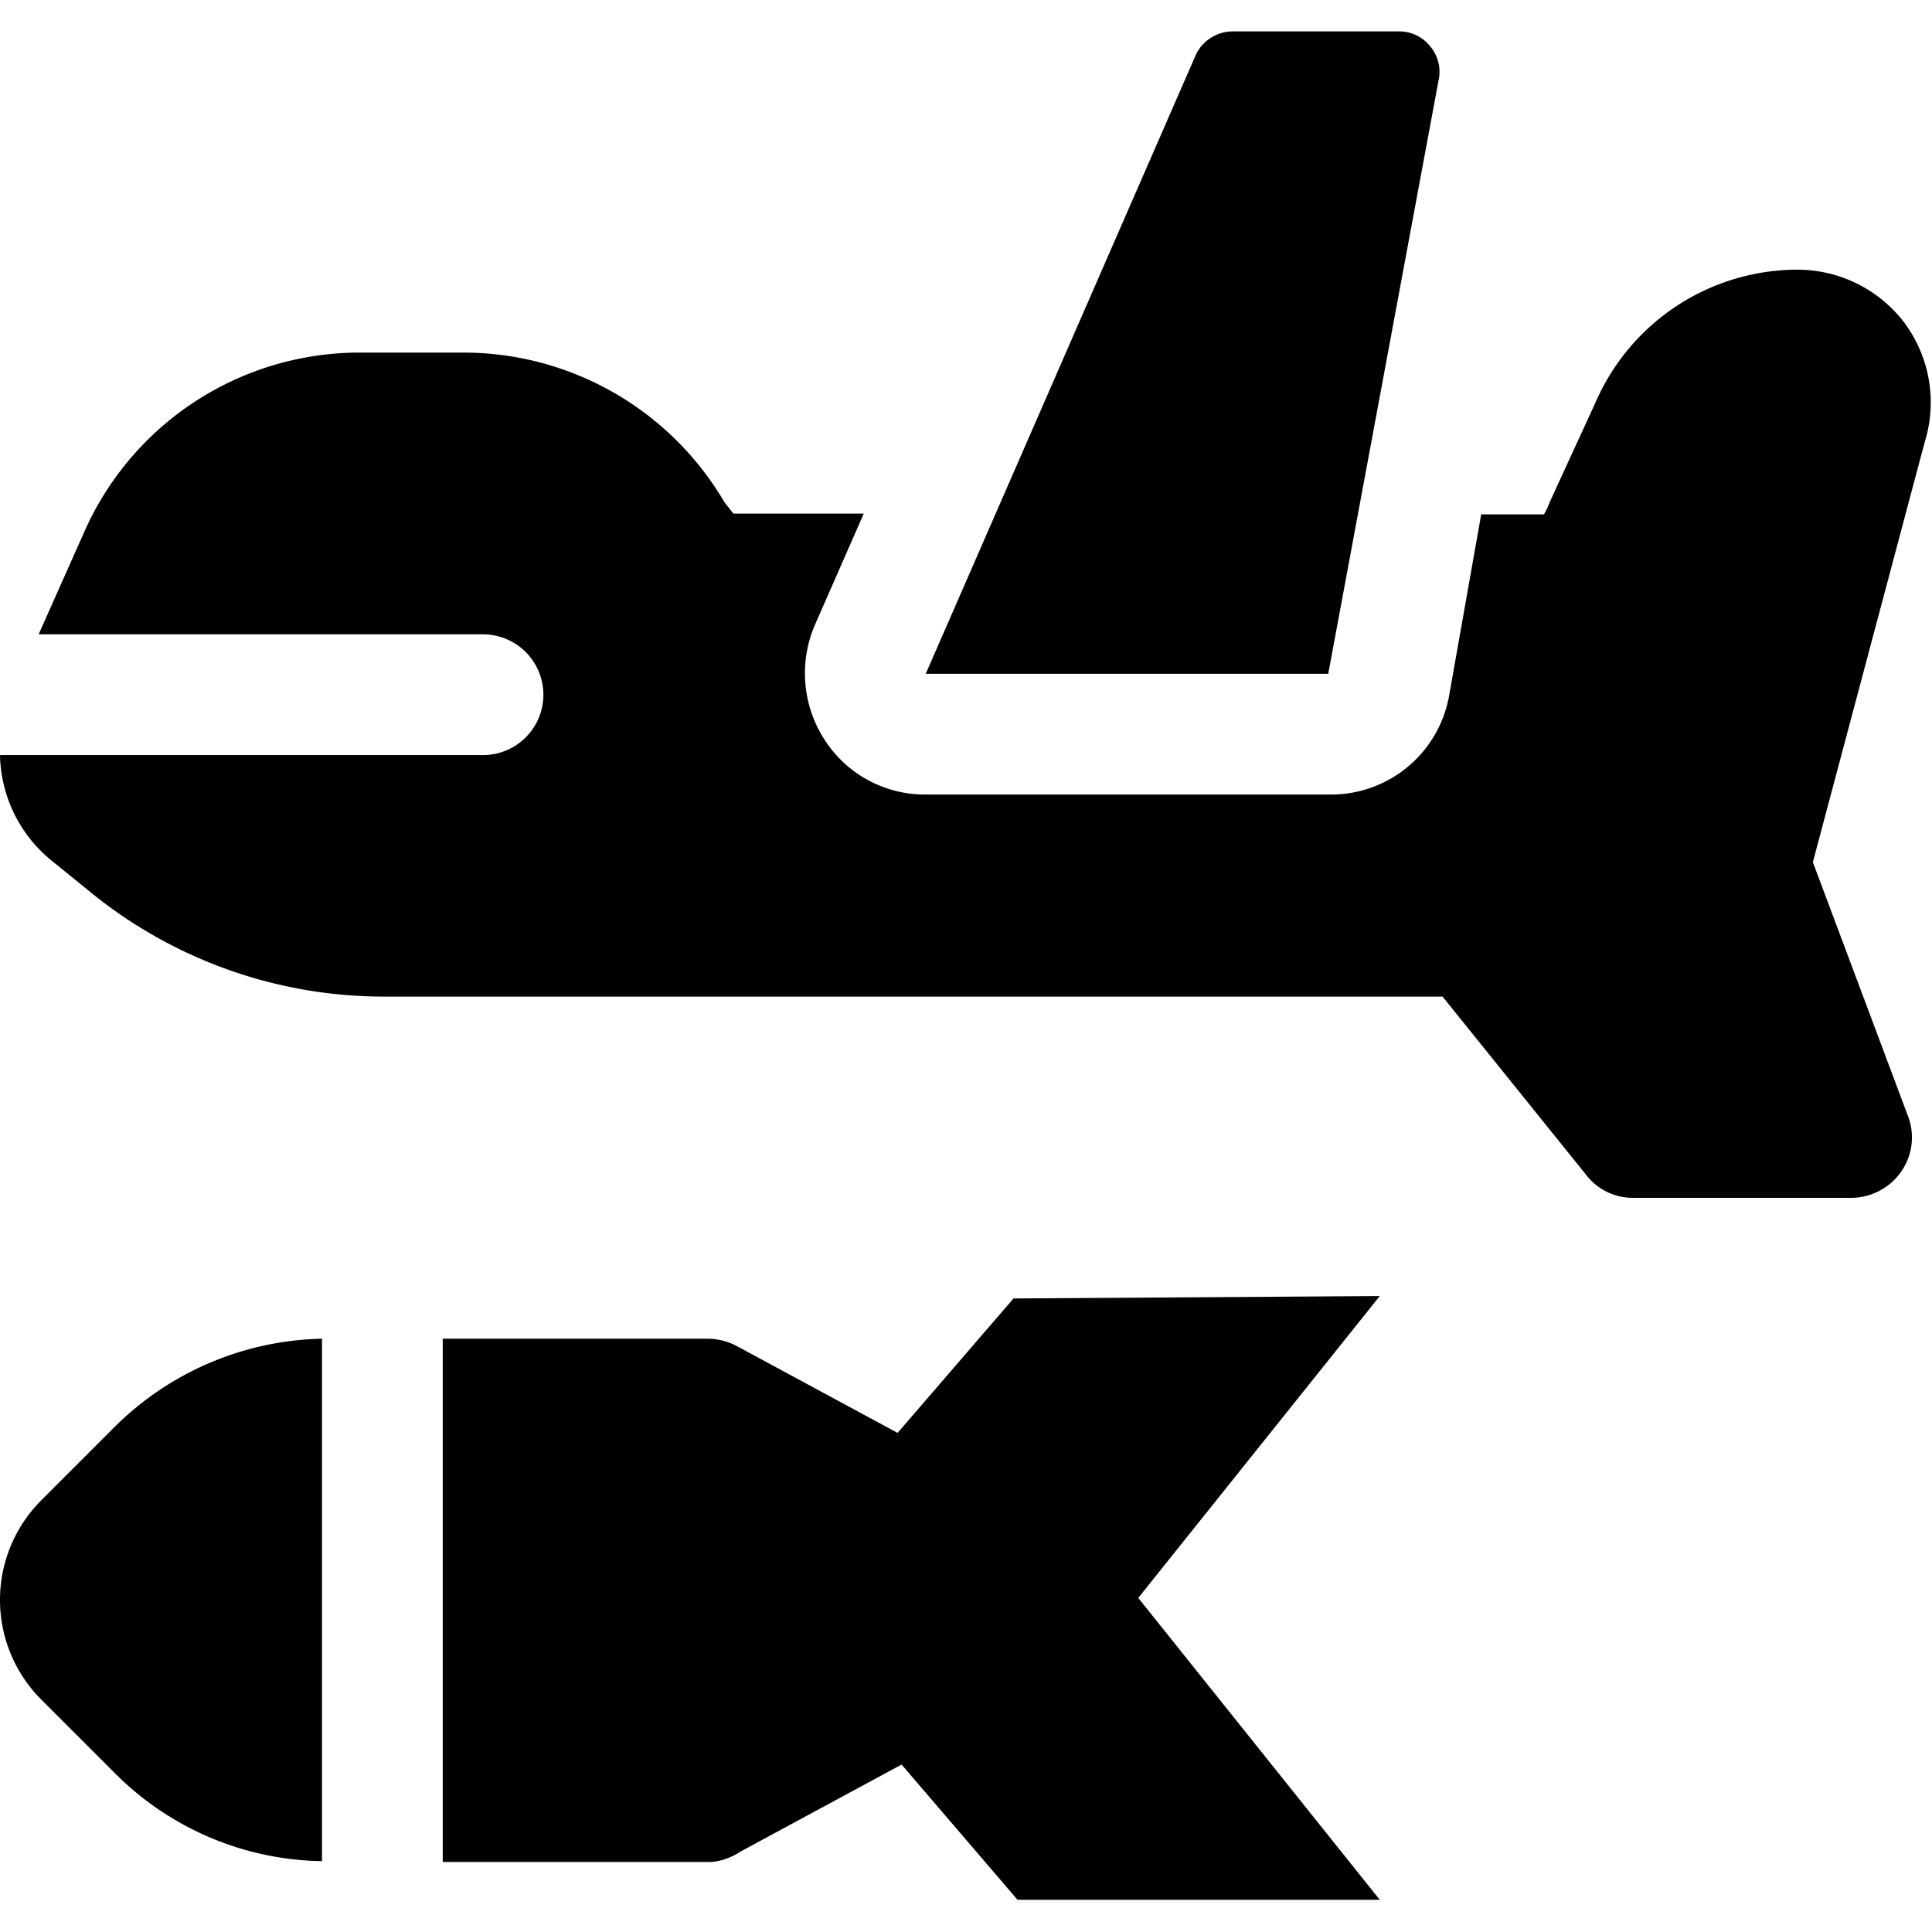 <svg xmlns="http://www.w3.org/2000/svg" viewBox="0 0 24 24"><g><path d="M23.65 4a1.67 1.67 0 0 0 -1.33 -0.65A2.74 2.74 0 0 0 19.82 5l-0.57 1.24a1 1 0 0 1 -0.07 0.15h-0.78L18 8.65a1.49 1.49 0 0 1 -1.5 1.22h-5a1.48 1.48 0 0 1 -1.25 -0.67 1.52 1.52 0 0 1 -0.13 -1.43l0.61 -1.39H9.11L9 6.24a3.76 3.76 0 0 0 -3.21 -1.86H4.47A3.74 3.74 0 0 0 1.05 6.6L0.48 7.88H6a0.75 0.75 0 1 1 0 1.5H0a1.73 1.73 0 0 0 0.64 1.31l0.53 0.43a5.77 5.77 0 0 0 3.59 1.26h13.16l1.78 2.21a0.73 0.73 0 0 0 0.58 0.29H23a0.76 0.76 0 0 0 0.62 -0.33 0.74 0.74 0 0 0 0.08 -0.69l-1.18 -3.15 1.39 -5.22A1.66 1.66 0 0 0 23.65 4Z" fill="#000000" stroke-width="1"></path><path d="M4 16.63a3.76 3.76 0 0 0 -2.57 1.09l-0.92 0.92a1.75 1.75 0 0 0 0 2.47l0.92 0.92A3.71 3.71 0 0 0 4 23.12Z" fill="#000000" stroke-width="1"></path><path d="m12.59 16.13 -1.44 1.67 -2 -1.08a0.77 0.77 0 0 0 -0.36 -0.09H5.5v6.5h3.34A0.78 0.78 0 0 0 9.2 23l2 -1.08 1.44 1.68h4.5l-3 -3.75 3 -3.75Z" fill="#000000" stroke-width="1"></path><path d="M11.5 8.37h5L17.87 1a0.49 0.49 0 0 0 -0.1 -0.42 0.49 0.49 0 0 0 -0.39 -0.19h-2.07a0.51 0.51 0 0 0 -0.45 0.28Z" fill="#000000" stroke-width="1"></path></g></svg>
